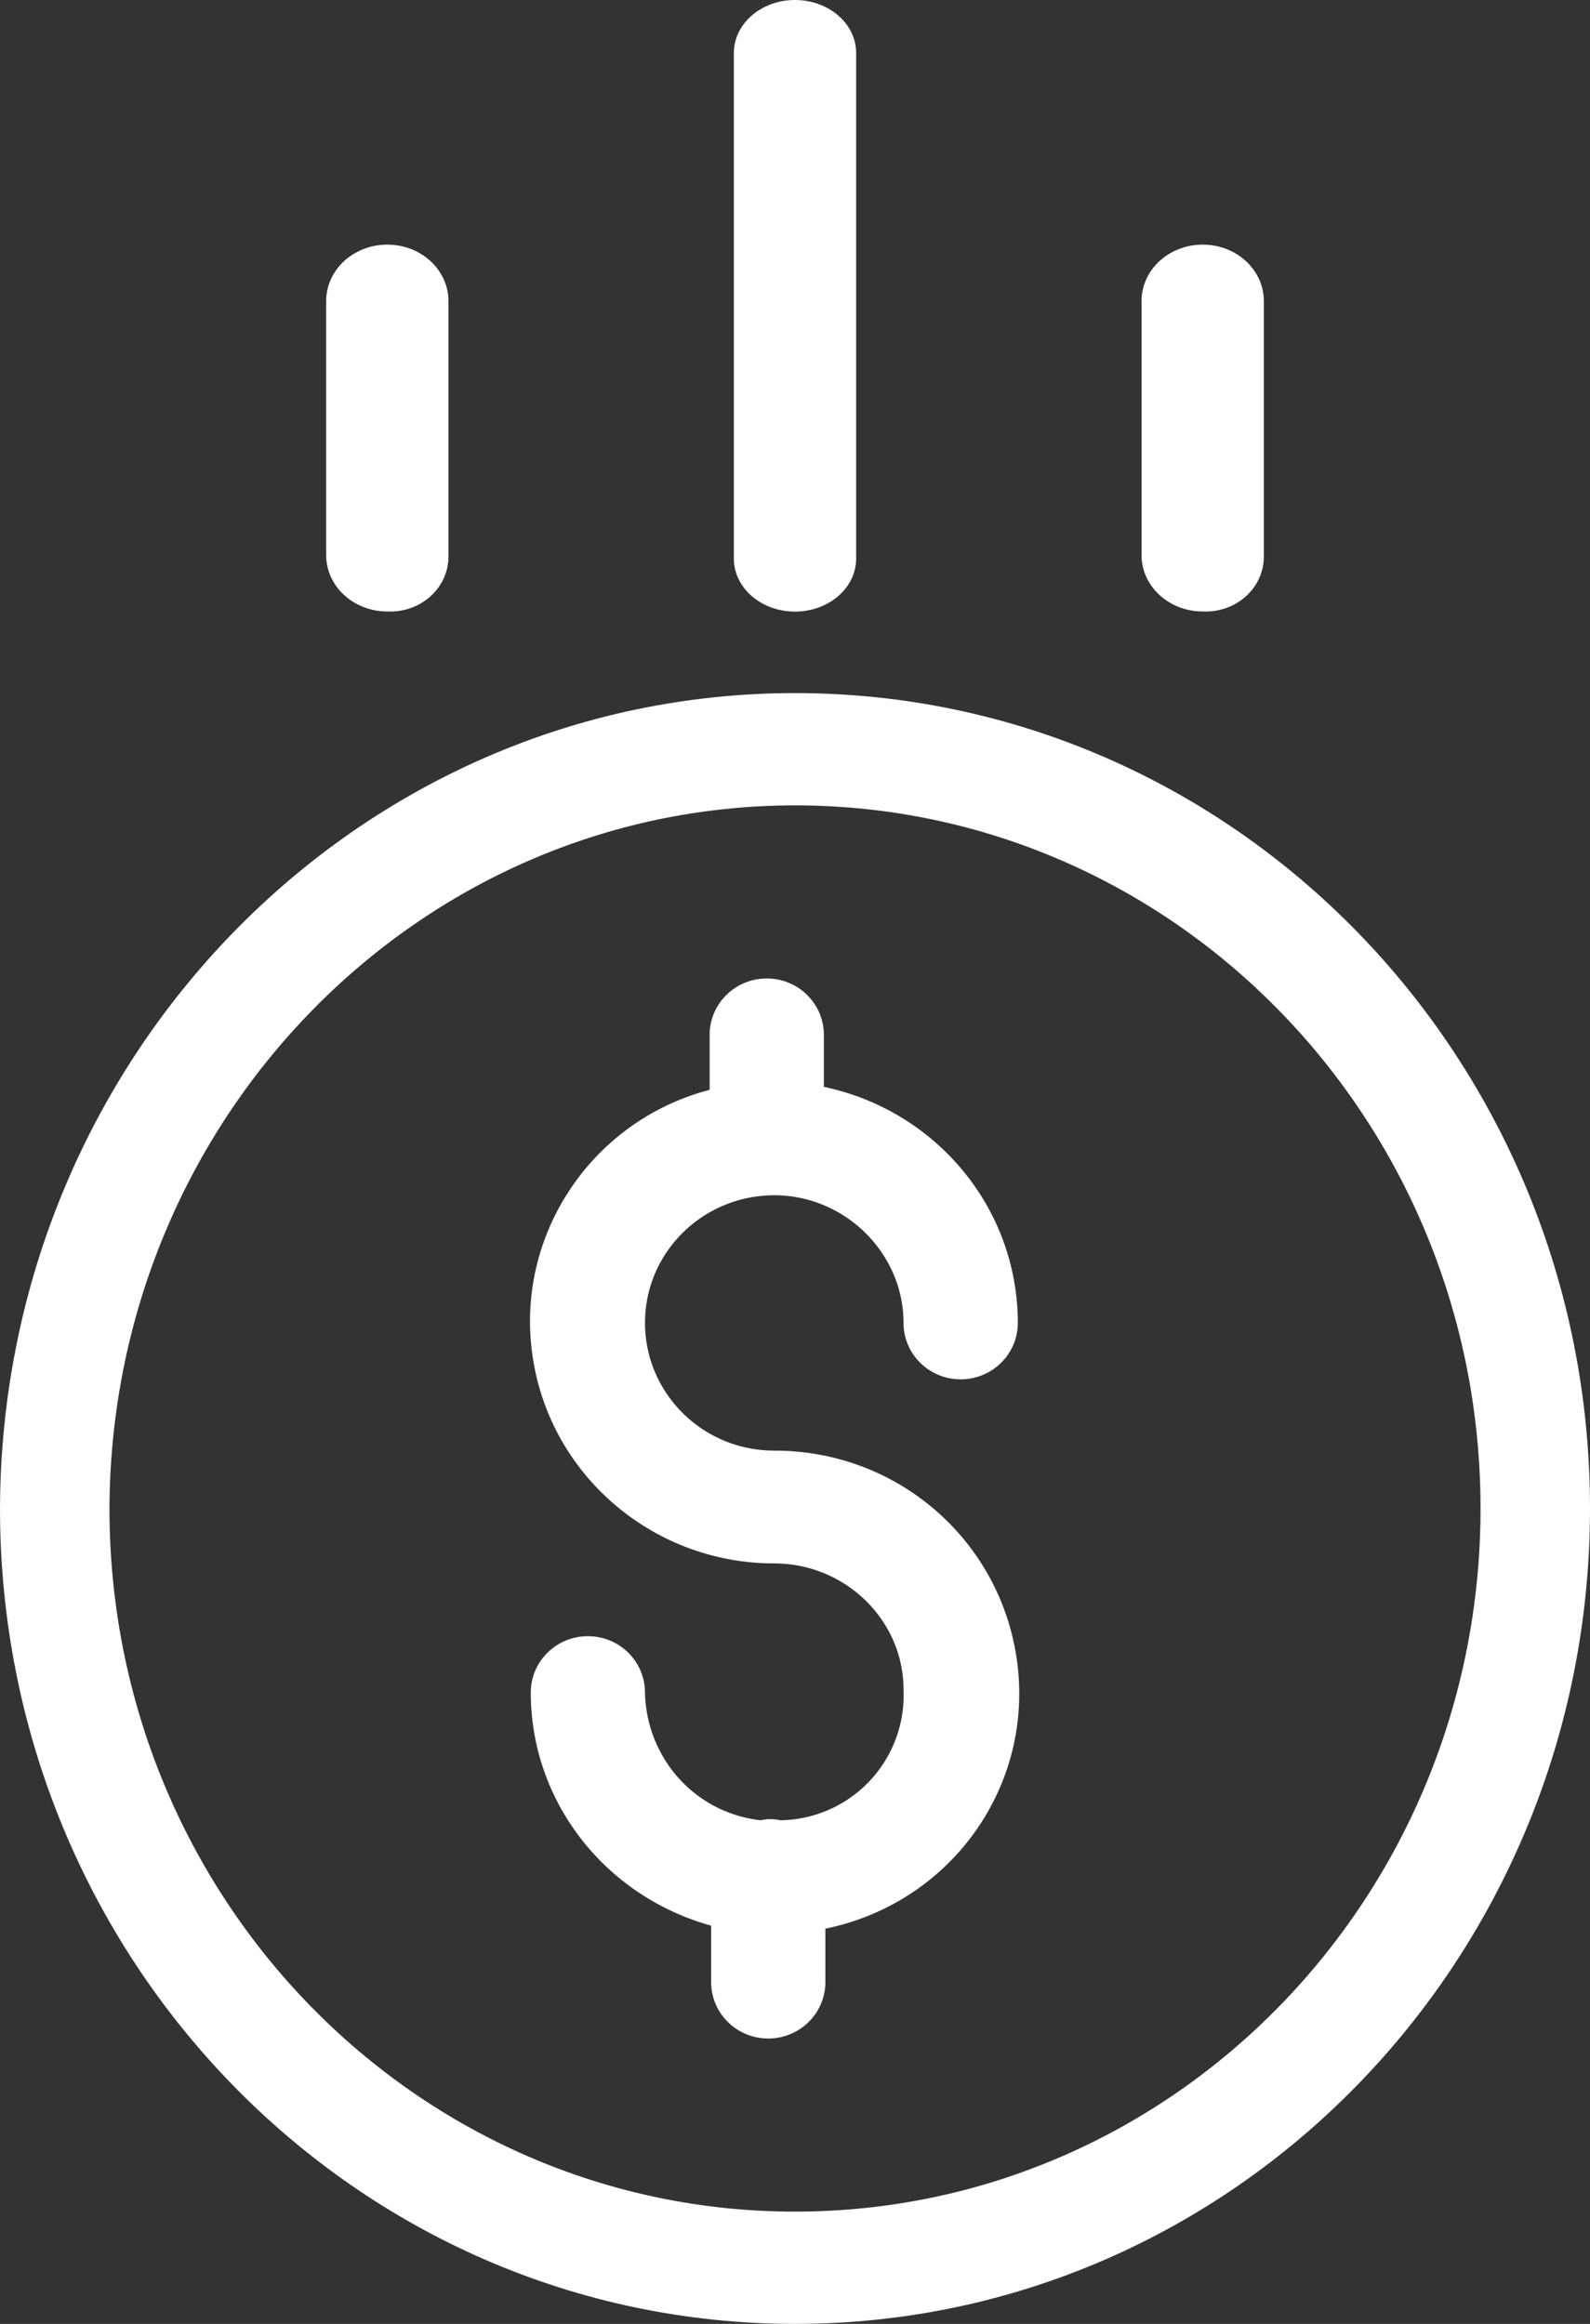 <svg xmlns="http://www.w3.org/2000/svg" width="39" height="57"><rect width="100%" height="100%" fill="#333333" stroke="none"/><g fill="#fff"><path d="M19.14 44.647a1.065 1.065 0 0 0-.48 0c-1.622-.182-2.802-1.53-2.84-3.132 0-.764-.626-1.383-1.4-1.383-.774 0-1.401.619-1.401 1.383 0 2.659 1.806 4.99 4.424 5.717v1.384c0 .765.627 1.384 1.401 1.384s1.401-.619 1.401-1.384v-1.31c3.024-.62 5.051-3.387 4.72-6.41-.332-3.022-2.876-5.316-5.973-5.316-1.77 0-3.171-1.42-3.171-3.132 0-1.748 1.438-3.131 3.17-3.131 1.734 0 3.171 1.42 3.171 3.131 0 .765.627 1.384 1.401 1.384.775 0 1.402-.62 1.402-1.384 0-2.804-1.991-5.207-4.757-5.79v-1.274c0-.765-.626-1.384-1.4-1.384-.775 0-1.402.619-1.402 1.384v1.347c-2.912.765-4.756 3.569-4.35 6.482.405 2.95 2.95 5.134 5.936 5.134 1.733 0 3.17 1.384 3.17 3.096a3.066 3.066 0 0 1-3.023 3.204z"/><path d="M0 37c0 11.05 8.726 20 19.5 20S39 48.05 39 37s-8.726-20-19.5-20C8.76 17 .035 25.95 0 37zm19.5-17.246c9.29 0 16.815 7.717 16.815 17.246S28.791 54.246 19.5 54.246 2.685 46.53 2.685 37c.035-9.529 7.56-17.246 16.815-17.246zM21 13.699V1.3C21 .582 20.329 0 19.5 0S18 .582 18 1.301V13.7c0 .719.671 1.301 1.5 1.301s1.5-.582 1.5-1.301zM31 13.65V7.385C31 6.62 30.329 6 29.5 6S28 6.62 28 7.384v6.23c0 .765.671 1.384 1.5 1.384.829.037 1.5-.582 1.5-1.347zM11 13.65V7.385C11 6.62 10.329 6 9.5 6S8 6.62 8 7.384v6.23c0 .765.671 1.384 1.5 1.384.829.037 1.5-.582 1.5-1.347z"/></g></svg>